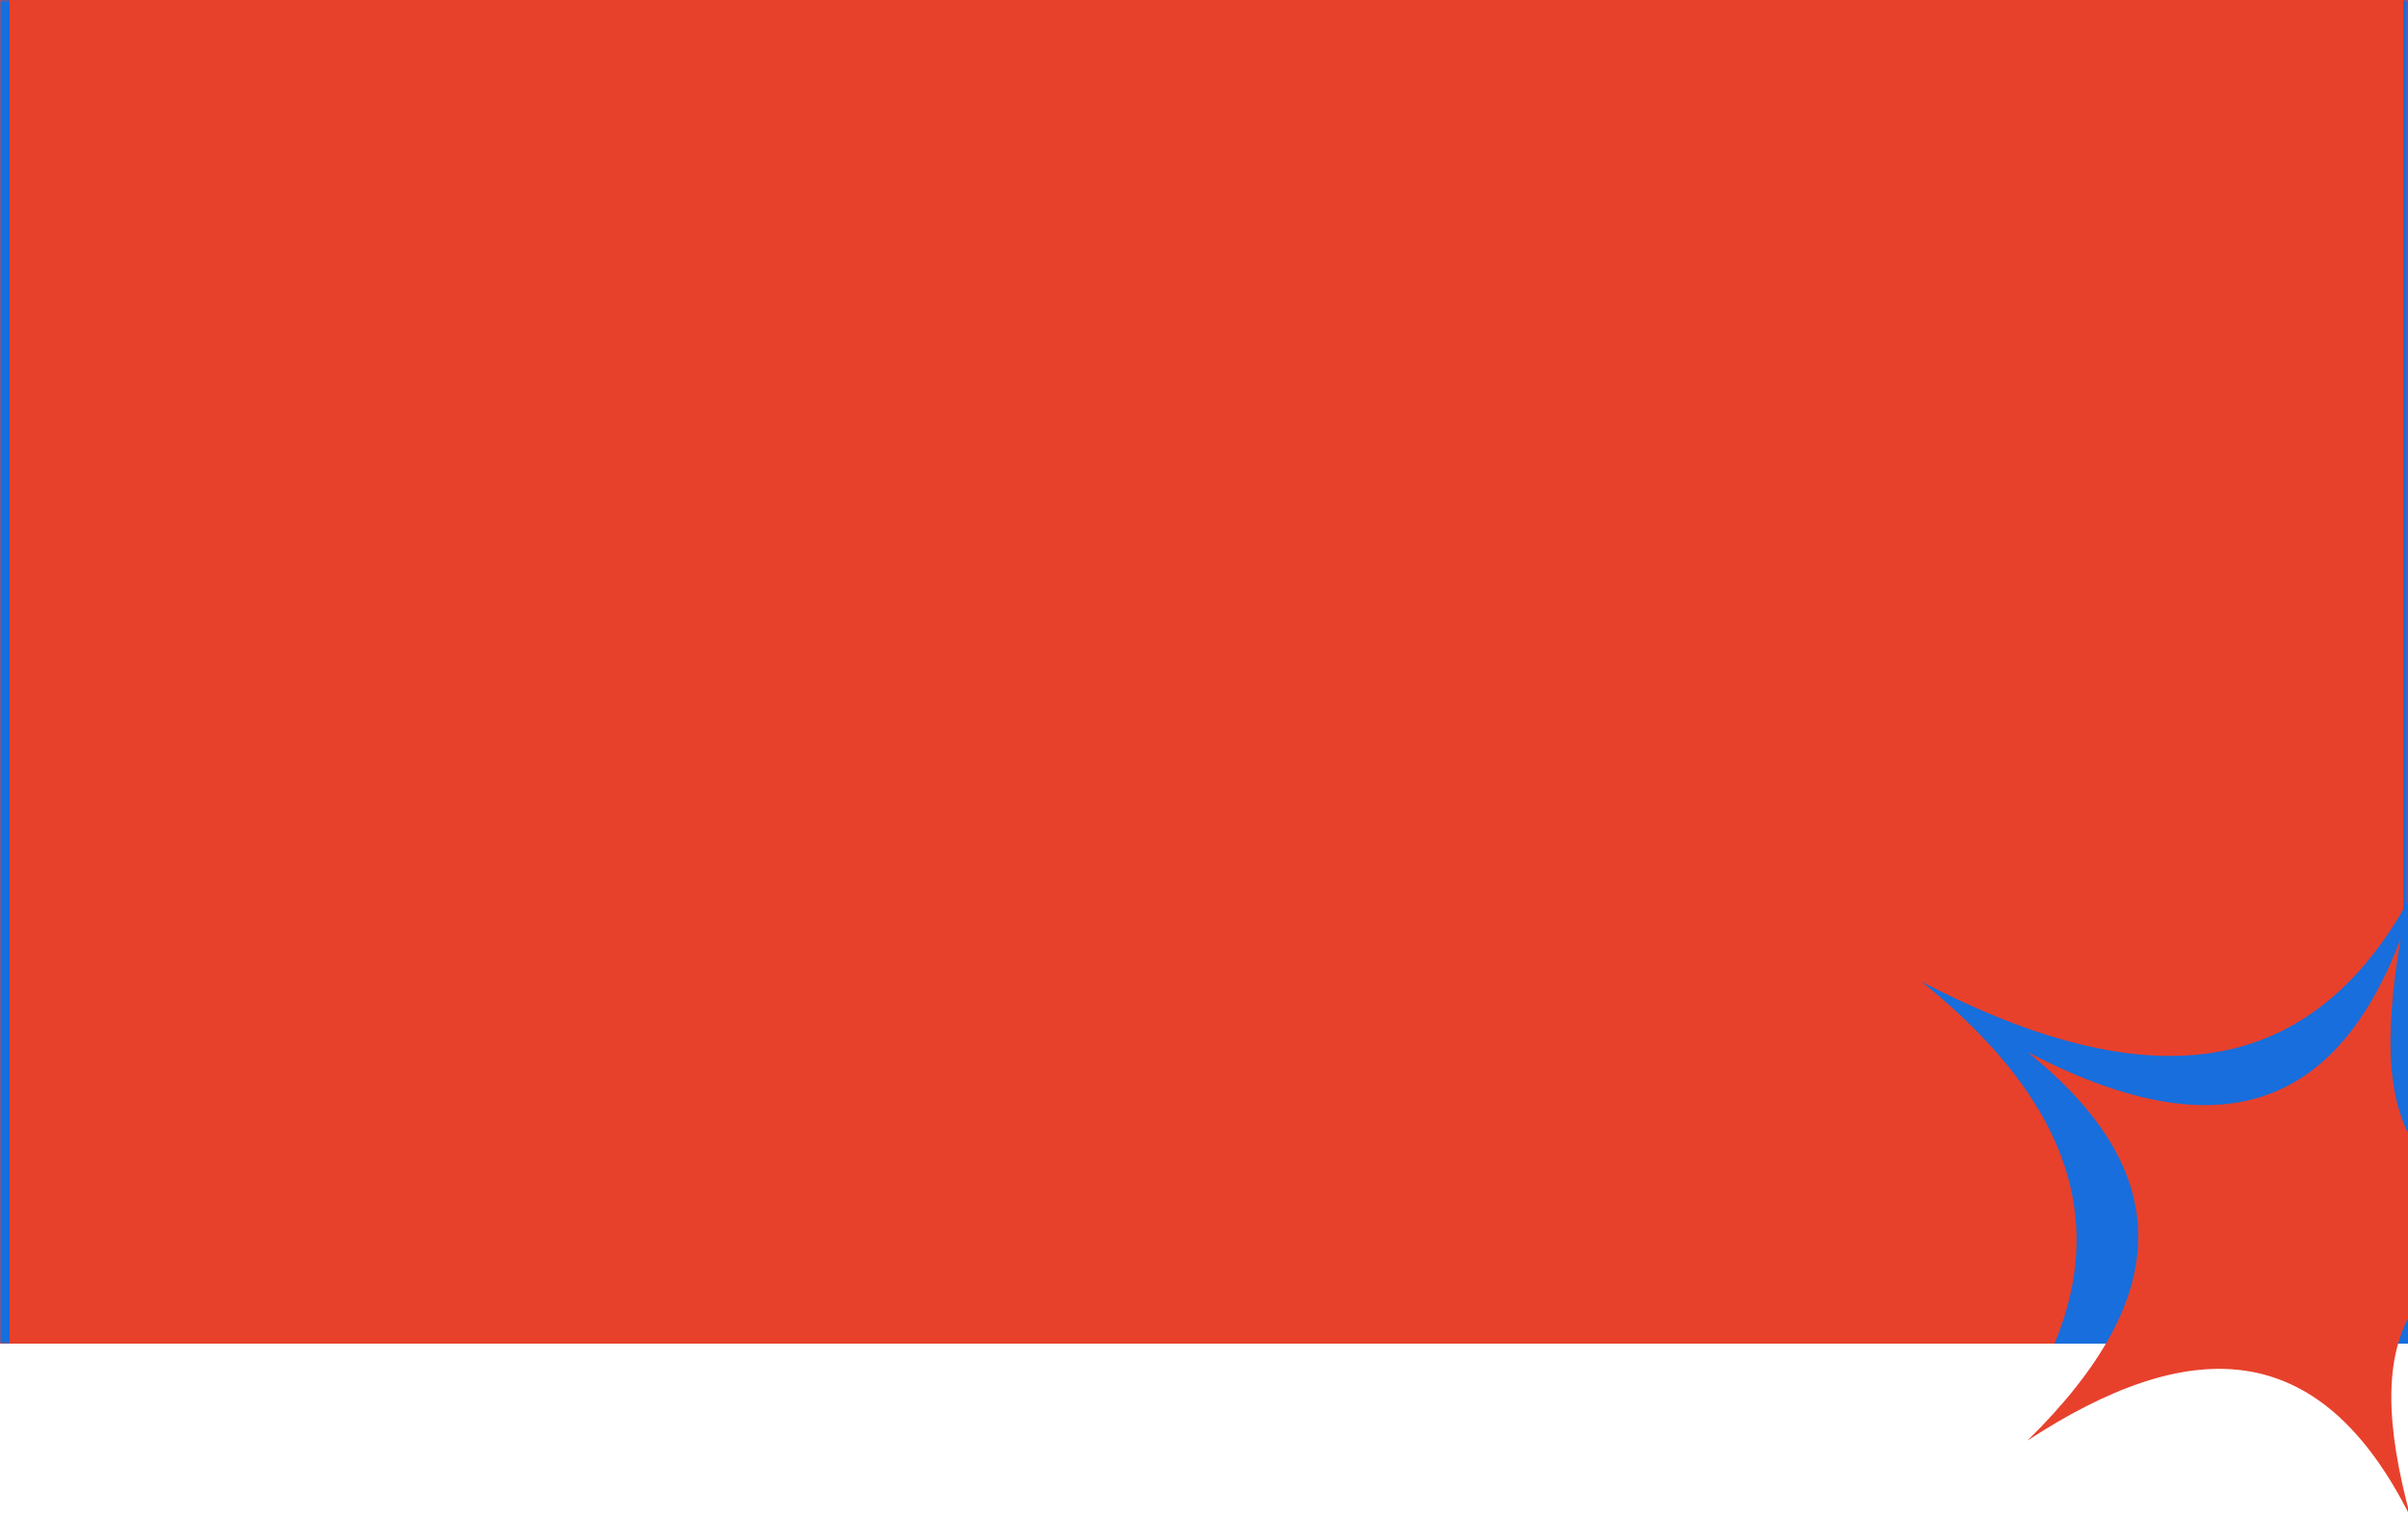 <?xml version="1.0" encoding="UTF-8"?> <svg xmlns="http://www.w3.org/2000/svg" width="500" height="315" viewBox="0 0 500 315" fill="none"><g clip-path="url(#clip0_2015_158)"><mask id="path-1-inside-1_2015_158" fill="white"><path d="M0 0H500V279H0V0Z"></path></mask><path d="M0 0H500V279H0V0Z" fill="#E7412C"></path><path fill-rule="evenodd" clip-rule="evenodd" d="M507.434 171C497.538 230.063 511.707 249.087 567 251.851C507.787 260.688 495.867 285.528 510.325 339C483.659 285.432 445.361 286.492 399 316.763C441.699 274.827 442.116 238.579 399 203.842C452.076 231.51 487.707 222.769 507.434 171Z" fill="#176EDC"></path></g><path d="M499 0V279H501V0H499ZM2 279V0H-2V279H2Z" fill="#176EDD" mask="url(#path-1-inside-1_2015_158)"></path><path fill-rule="evenodd" clip-rule="evenodd" d="M498.453 195C491.384 237.188 501.505 250.777 541 252.751C498.705 259.063 490.191 276.806 500.518 315C481.47 276.737 454.115 277.494 421 299.116C451.499 269.162 451.797 243.271 421 218.458C458.912 238.221 484.362 231.978 498.453 195Z" fill="#E7412C"></path><defs><clipPath id="clip0_2015_158"><path d="M0 0H500V279H0V0Z" fill="white"></path></clipPath></defs></svg> 
